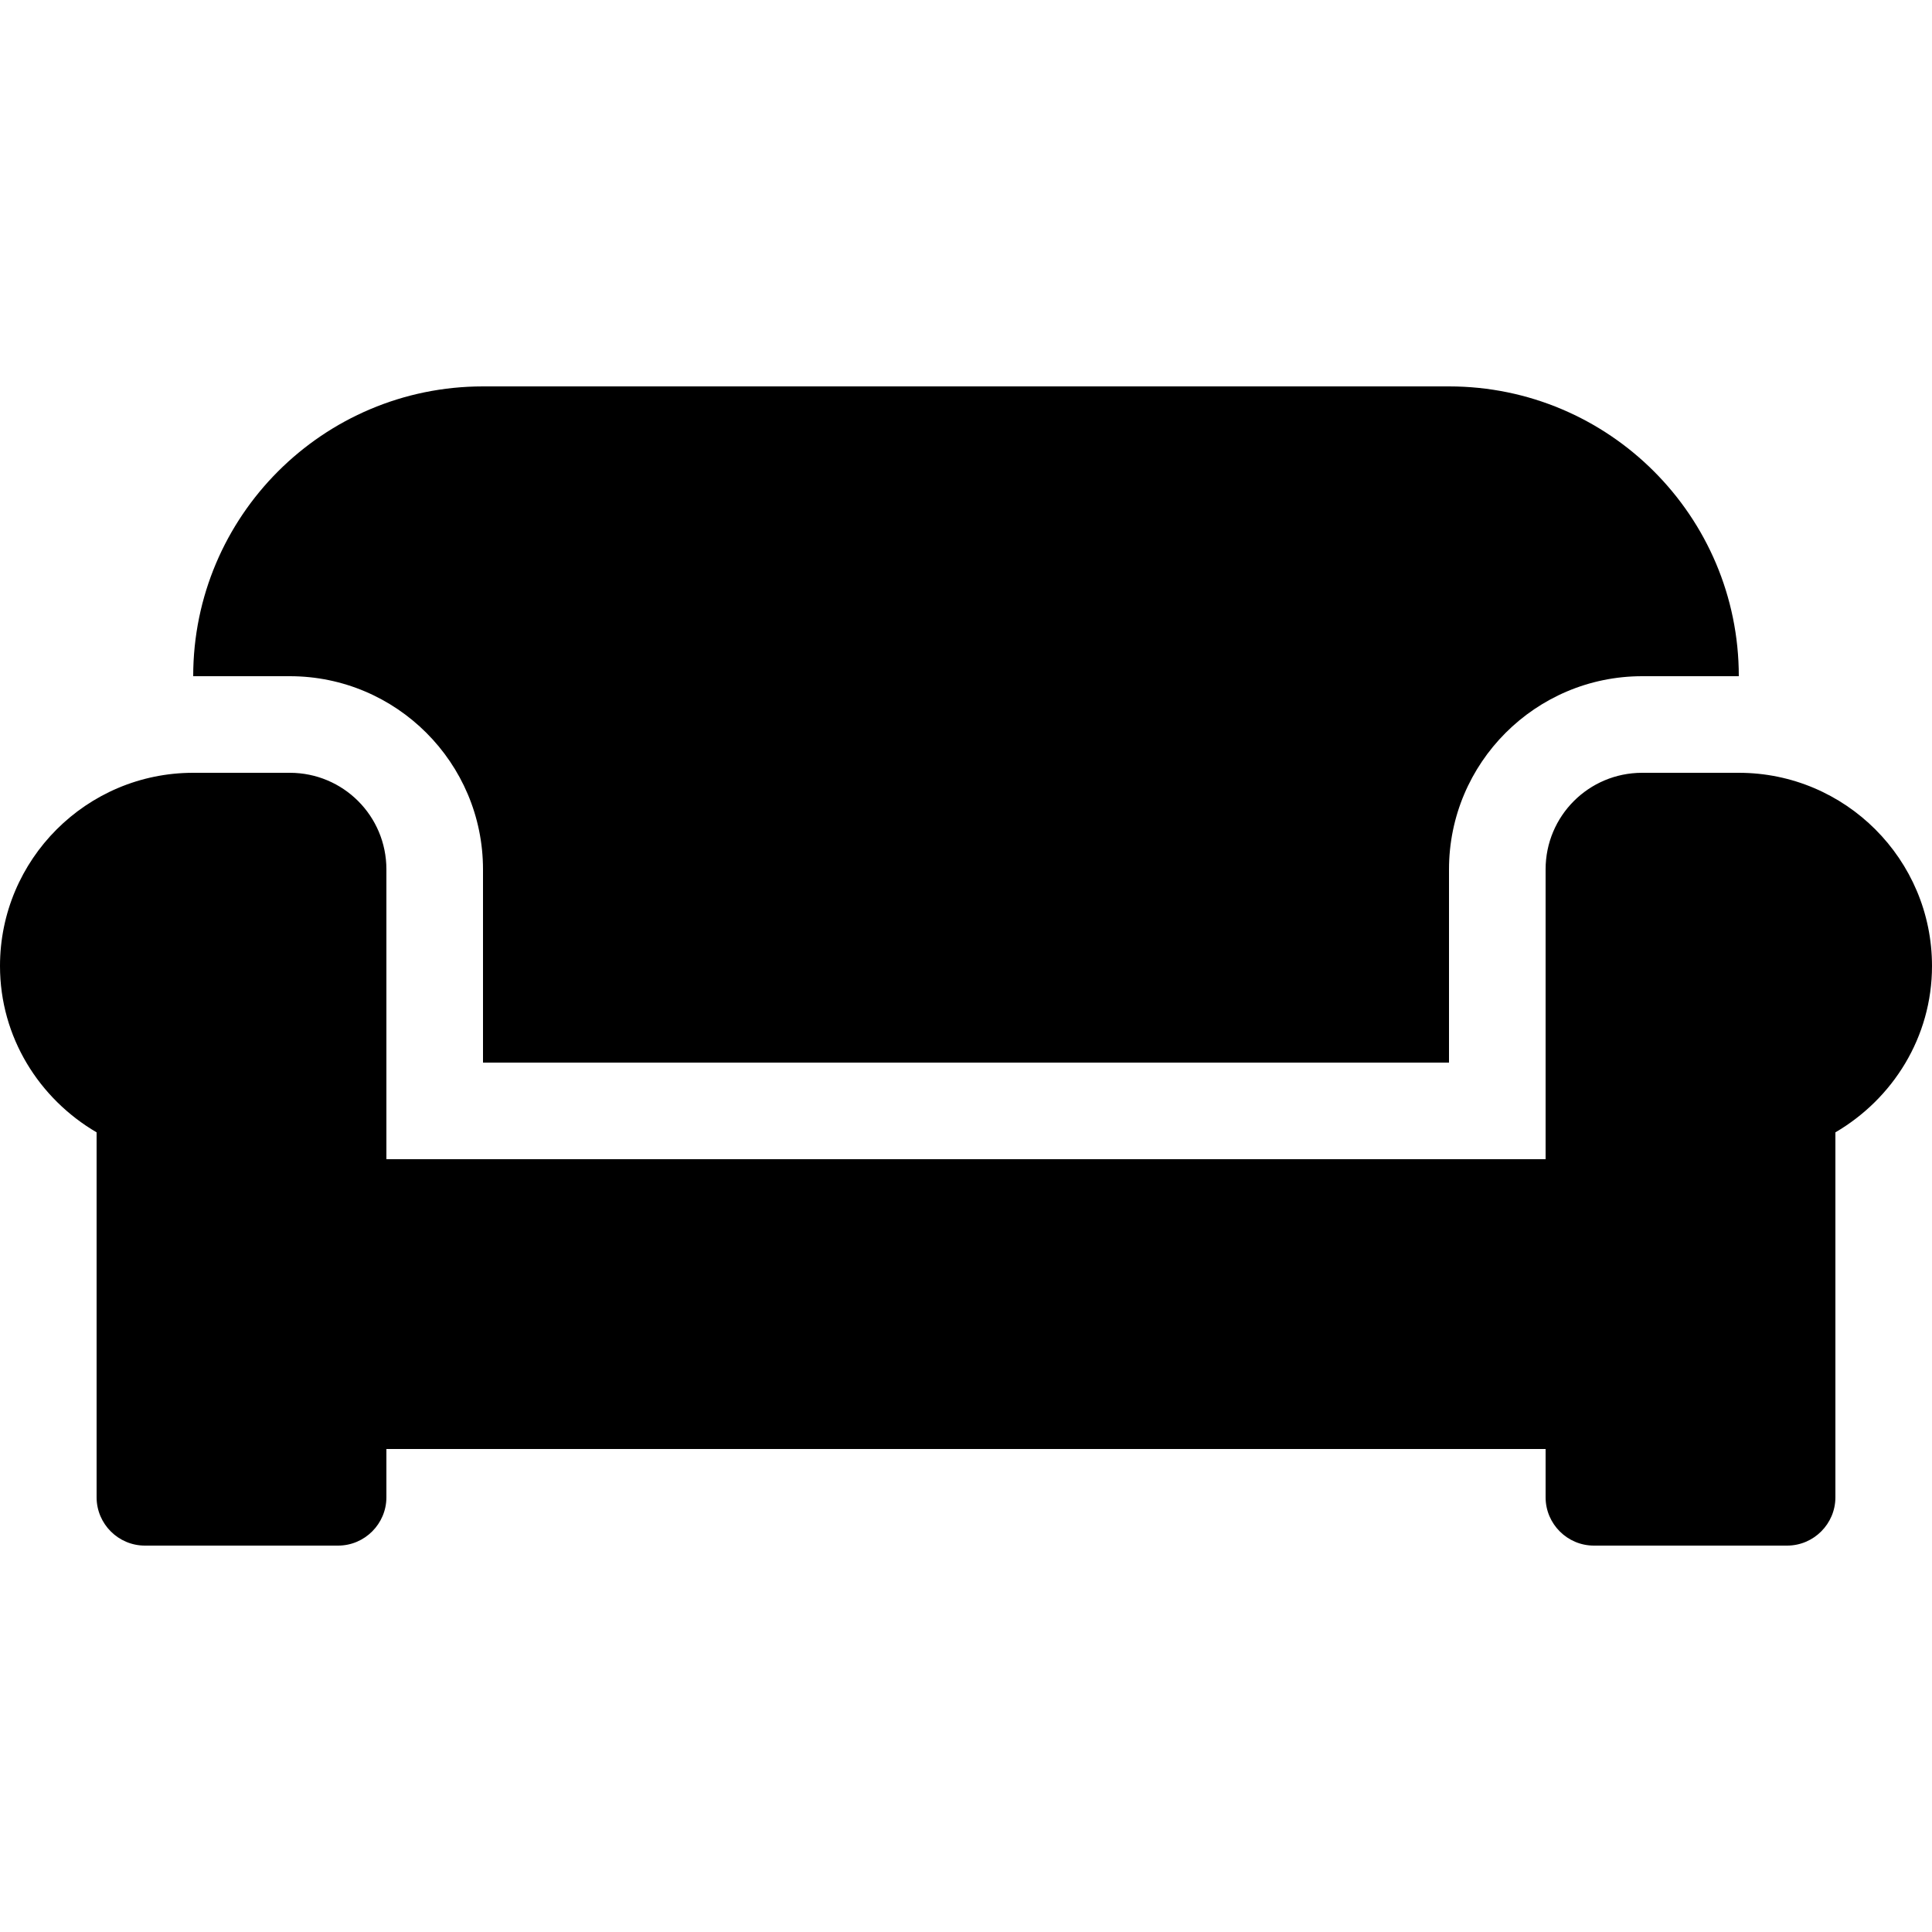 <svg width="30" height="30" viewBox="0 0 30 30" fill="none" xmlns="http://www.w3.org/2000/svg">
    <path d="M7.5 13.5V16.5H22.5V13.5C22.5 11.845 23.845 10.5 25.5 10.5H27C27 8.016 24.984 6 22.5 6H7.5C5.016 6 3 8.016 3 10.5H4.5C6.155 10.5 7.5 11.845 7.5 13.5ZM27 12H25.5C24.67 12 24 12.67 24 13.5V18H6V13.5C6 12.67 5.33 12 4.5 12H3C1.345 12 0 13.345 0 15C0 16.106 0.609 17.062 1.5 17.583V23.25C1.5 23.663 1.837 24 2.25 24H5.25C5.662 24 6 23.663 6 23.25V22.5H24V23.25C24 23.663 24.337 24 24.75 24H27.75C28.163 24 28.5 23.663 28.5 23.25V17.583C29.391 17.062 30 16.106 30 15C30 13.345 28.655 12 27 12Z" fill="black"/>
</svg>
